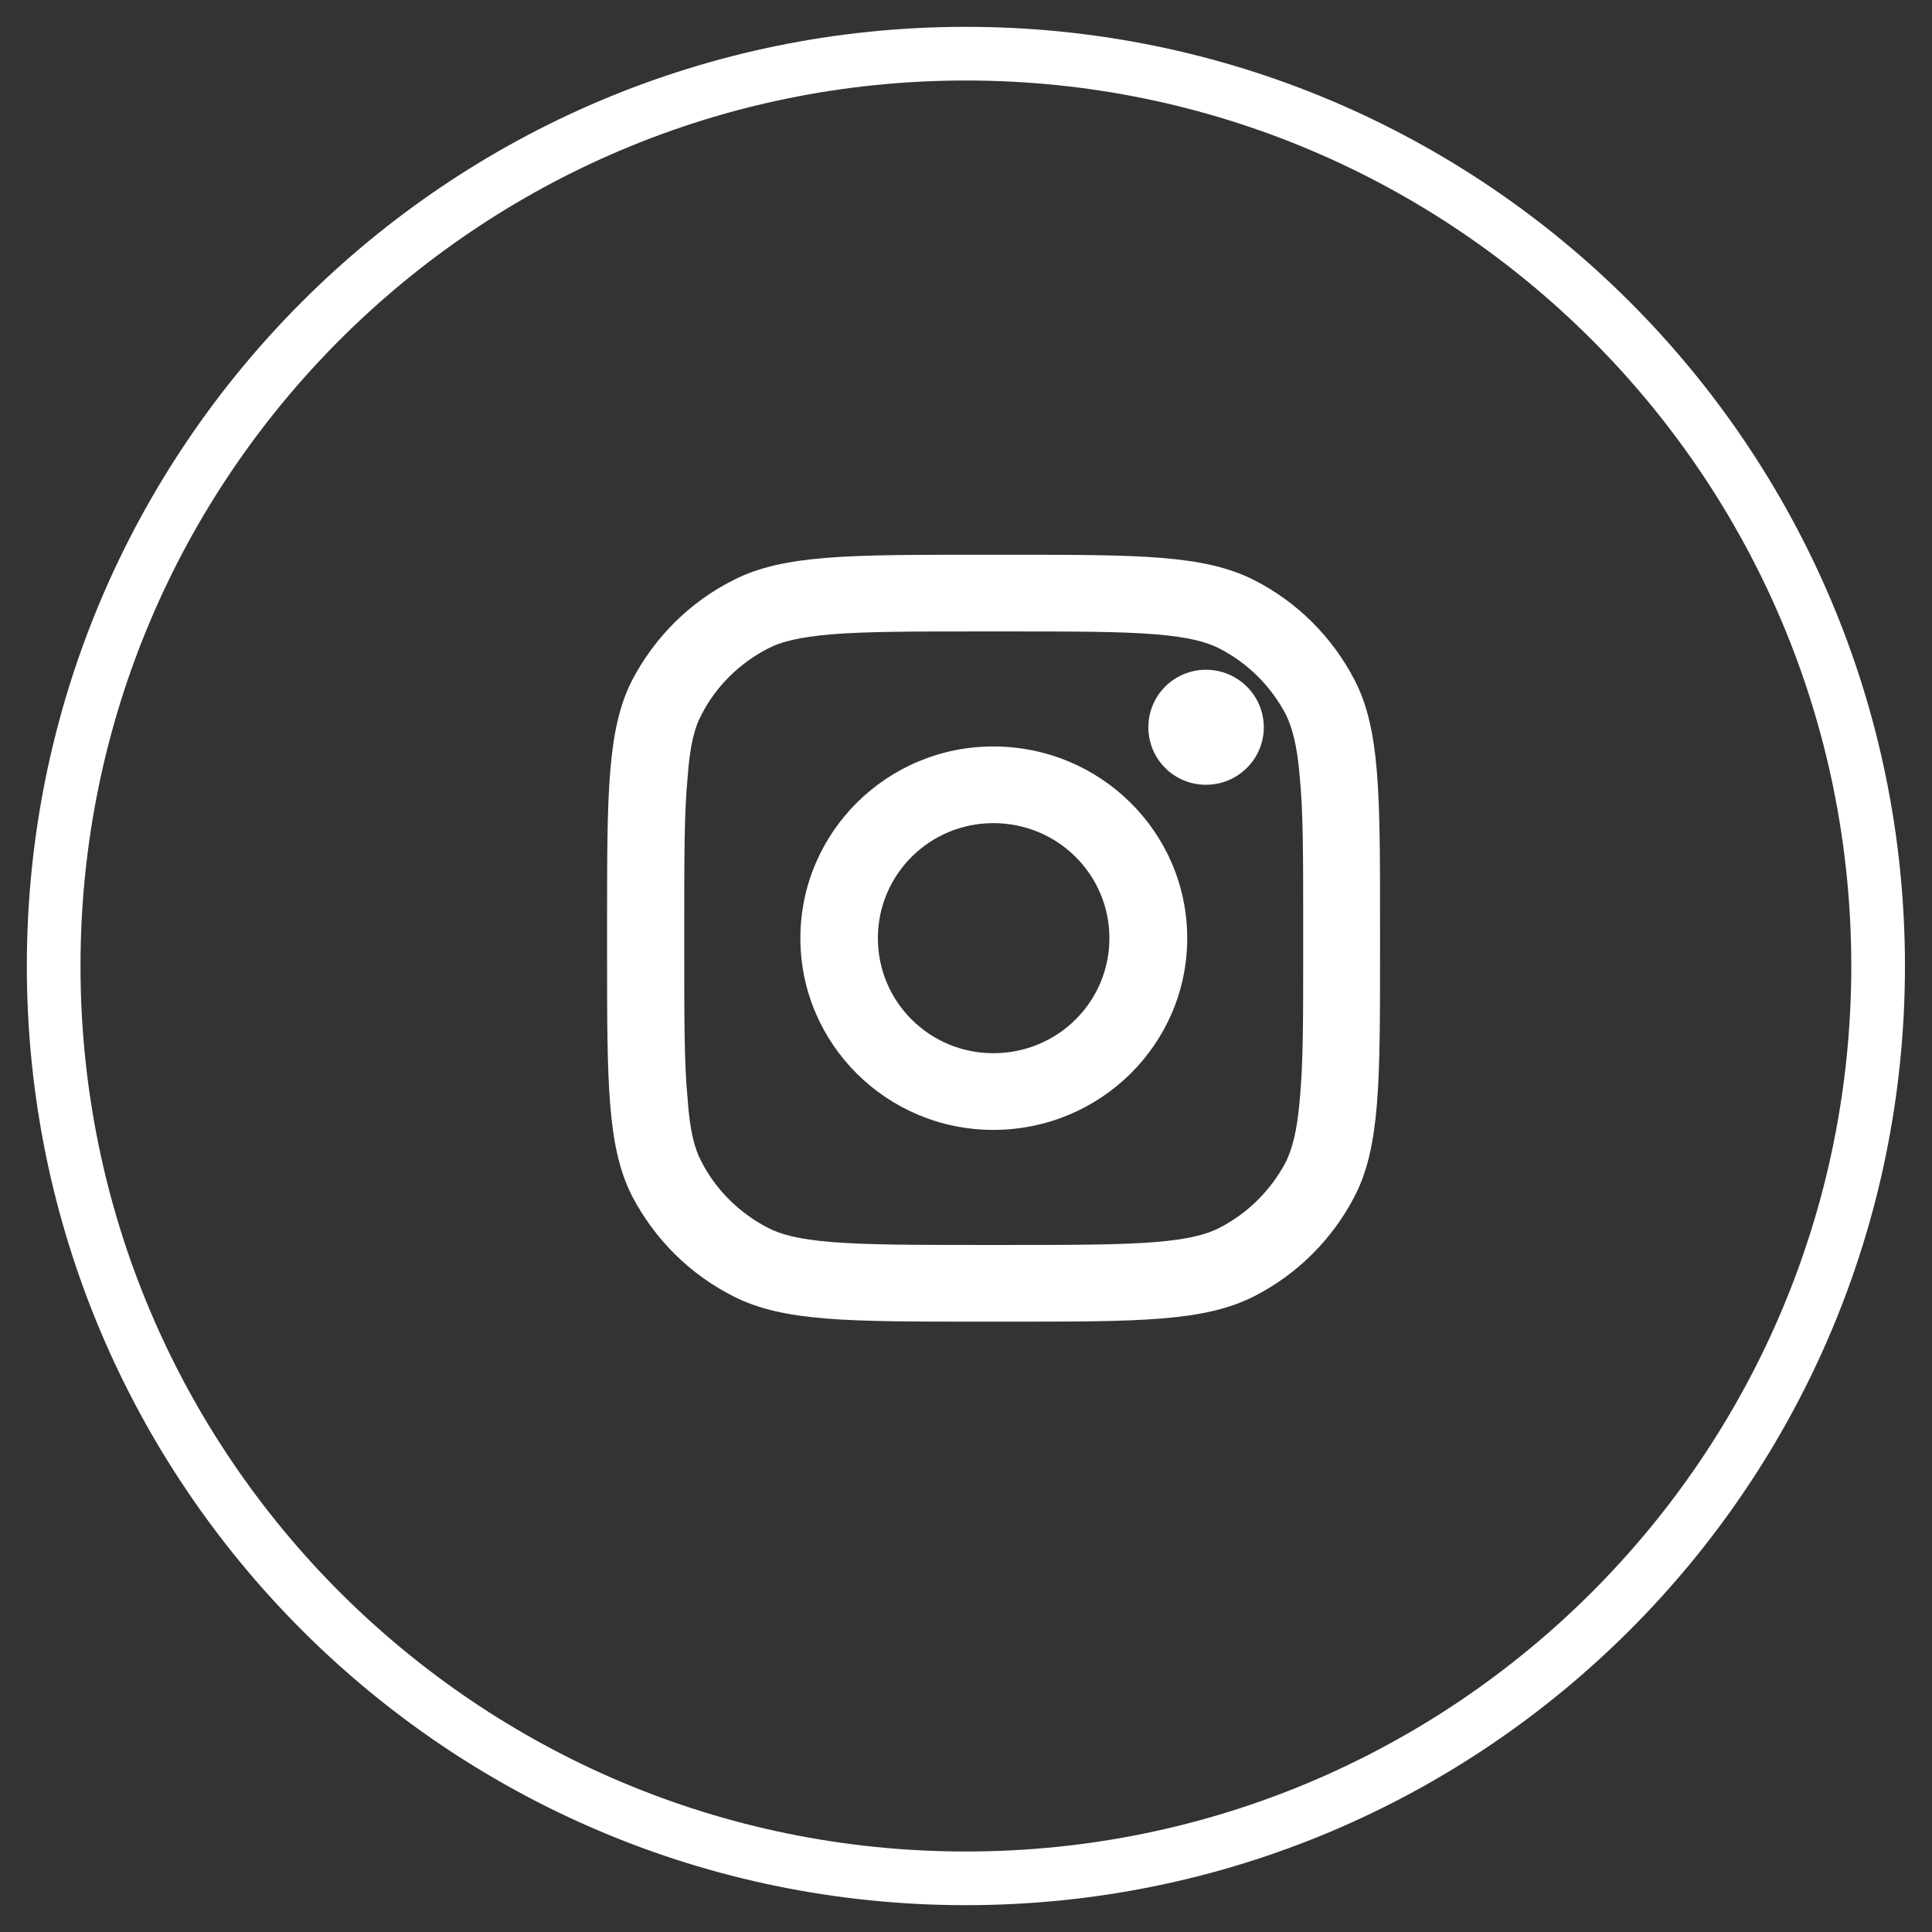 <?xml version="1.0" encoding="UTF-8"?> <svg xmlns="http://www.w3.org/2000/svg" width="36" height="36" viewBox="0 0 36 36" fill="none"><rect x="0" y="0" width="36" height="36" fill="#333333" stroke="none"/><path d="M34.996 18C34.996 8.611 27.382 1 17.998 1C8.608 1 1 8.611 1 18C1 27.389 8.608 35 17.998 35C27.382 35 34.996 27.389 34.996 18Z" stroke="white"></path><path d="M23.549 13.552C23.549 14.144 23.066 14.623 22.471 14.623C21.876 14.623 21.398 14.144 21.398 13.552C21.398 12.96 21.876 12.48 22.471 12.48C23.066 12.48 23.549 12.96 23.549 13.552Z" fill="white"></path><path fill-rule="evenodd" clip-rule="evenodd" d="M18.509 21.054C20.505 21.054 22.122 19.454 22.122 17.482C22.122 15.509 20.505 13.909 18.509 13.909C16.526 13.909 14.914 15.509 14.914 17.482C14.914 19.454 16.526 21.054 18.509 21.054ZM18.509 19.625C19.711 19.625 20.672 18.666 20.672 17.482C20.672 16.298 19.711 15.338 18.509 15.338C17.319 15.338 16.358 16.298 16.358 17.482C16.358 18.666 17.319 19.625 18.509 19.625Z" fill="white"></path><path fill-rule="evenodd" clip-rule="evenodd" d="M11.312 17.196C11.312 14.795 11.312 13.594 11.777 12.678C12.199 11.871 12.855 11.215 13.674 10.805C14.597 10.337 15.805 10.337 18.228 10.337H18.805C21.222 10.337 22.43 10.337 23.36 10.805C24.171 11.215 24.828 11.871 25.244 12.678C25.715 13.594 25.715 14.795 25.715 17.196V17.767C25.715 20.168 25.715 21.369 25.244 22.286C24.828 23.092 24.171 23.748 23.36 24.159C22.43 24.627 21.222 24.627 18.805 24.627H18.228C15.805 24.627 14.597 24.627 13.674 24.159C12.855 23.748 12.199 23.092 11.777 22.286C11.312 21.369 11.312 20.168 11.312 17.767V17.196ZM18.228 11.766H18.805C20.032 11.766 20.881 11.767 21.525 11.819C22.157 11.871 22.48 11.963 22.709 12.077C23.248 12.351 23.688 12.788 23.967 13.327C24.072 13.55 24.171 13.87 24.221 14.496C24.283 15.14 24.283 15.972 24.283 17.196V17.767C24.283 18.991 24.283 19.823 24.221 20.467C24.171 21.093 24.072 21.414 23.967 21.637C23.688 22.175 23.248 22.612 22.709 22.886C22.48 23 22.157 23.093 21.525 23.144C20.881 23.196 20.032 23.198 18.805 23.198H18.228C16.995 23.198 16.152 23.196 15.502 23.144C14.876 23.093 14.547 23 14.324 22.886C13.785 22.612 13.339 22.175 13.066 21.637C12.948 21.414 12.855 21.093 12.812 20.467C12.75 19.823 12.75 18.991 12.75 17.767V17.196C12.75 15.972 12.75 15.14 12.812 14.496C12.855 13.87 12.948 13.55 13.066 13.327C13.339 12.788 13.785 12.351 14.324 12.077C14.547 11.963 14.876 11.871 15.502 11.819C16.152 11.767 16.995 11.766 18.228 11.766Z" fill="white"></path></svg> 